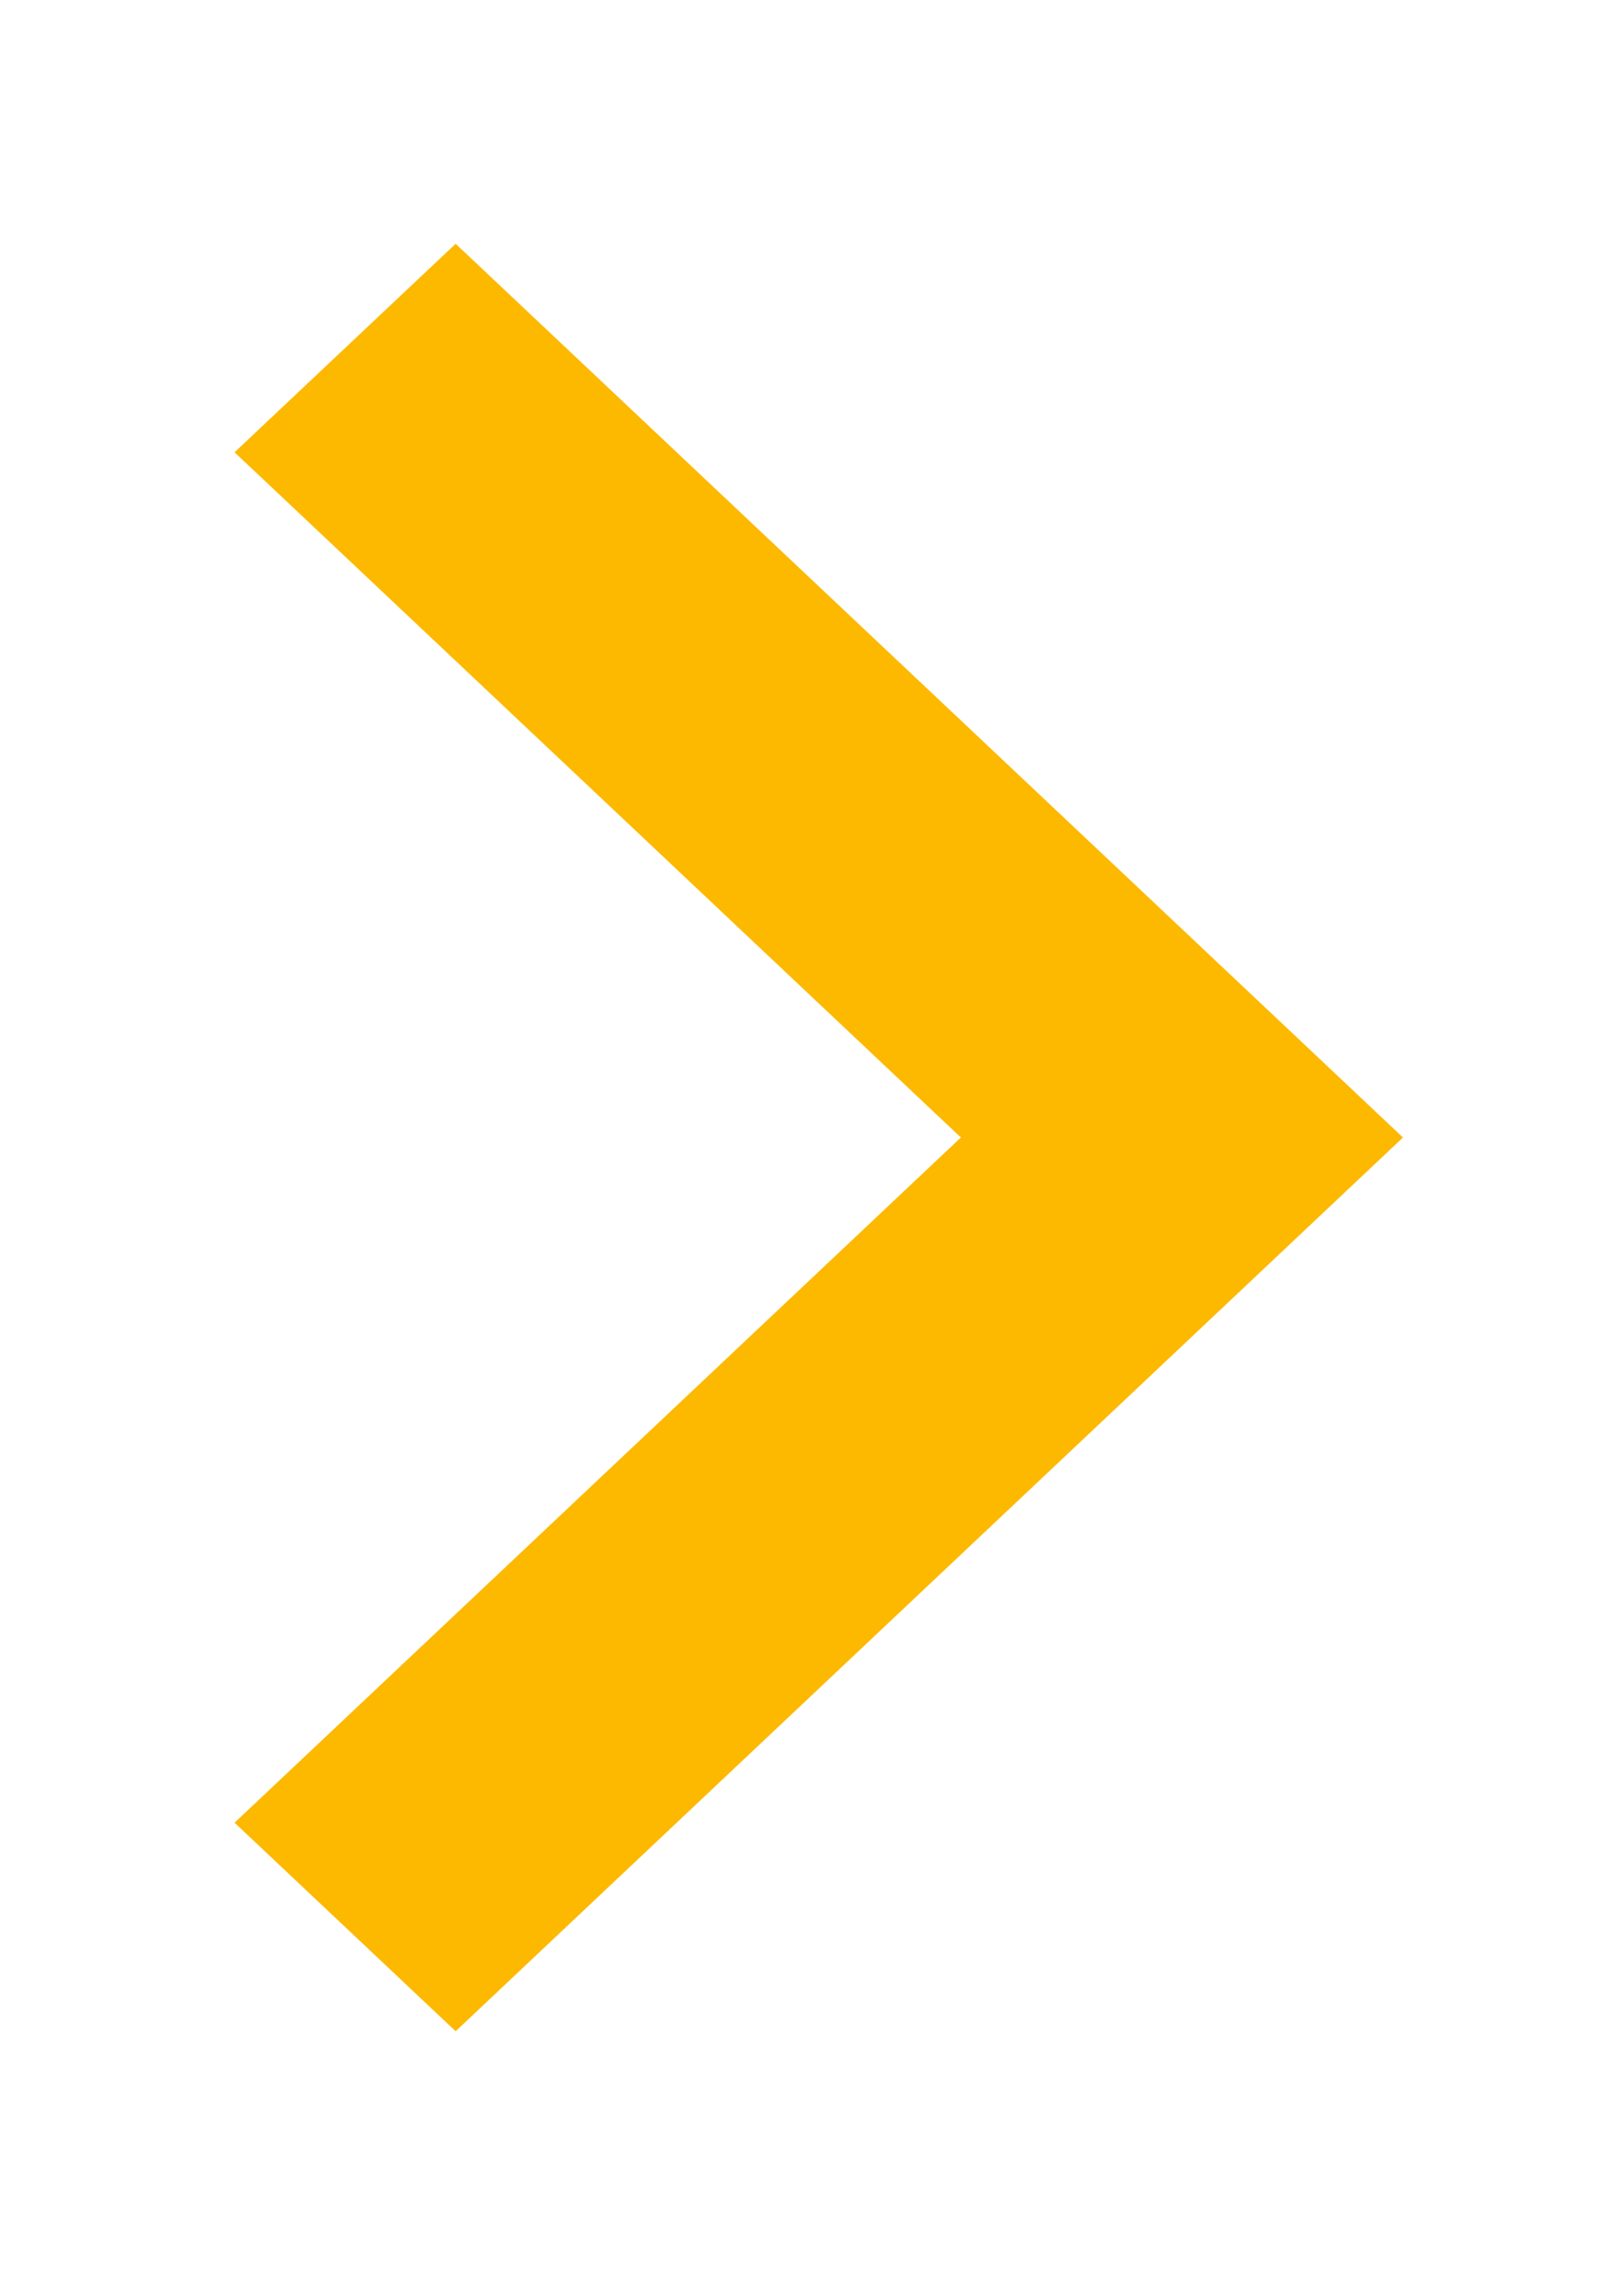 <svg width="30" height="42" viewBox="0 0 30 42" fill="none" xmlns="http://www.w3.org/2000/svg">
<g filter="url(#filter0_d_1080_579)">
<path d="M17.75 17L4.333 4.35L8.417 0.5L25.917 17L8.417 33.5L4.333 29.65L17.75 17Z" fill="#FCB900"/>
</g>
<defs>
<filter id="filter0_d_1080_579" x="0.333" y="0.5" width="29.584" height="41" filterUnits="userSpaceOnUse" color-interpolation-filters="sRGB">
<feFlood flood-opacity="0" result="BackgroundImageFix"/>
<feColorMatrix in="SourceAlpha" type="matrix" values="0 0 0 0 0 0 0 0 0 0 0 0 0 0 0 0 0 0 127 0" result="hardAlpha"/>
<feOffset dy="4"/>
<feGaussianBlur stdDeviation="2"/>
<feComposite in2="hardAlpha" operator="out"/>
<feColorMatrix type="matrix" values="0 0 0 0 0 0 0 0 0 0 0 0 0 0 0 0 0 0 0.25 0"/>
<feBlend mode="normal" in2="BackgroundImageFix" result="effect1_dropShadow_1080_579"/>
<feBlend mode="normal" in="SourceGraphic" in2="effect1_dropShadow_1080_579" result="shape"/>
</filter>
</defs>
</svg>
